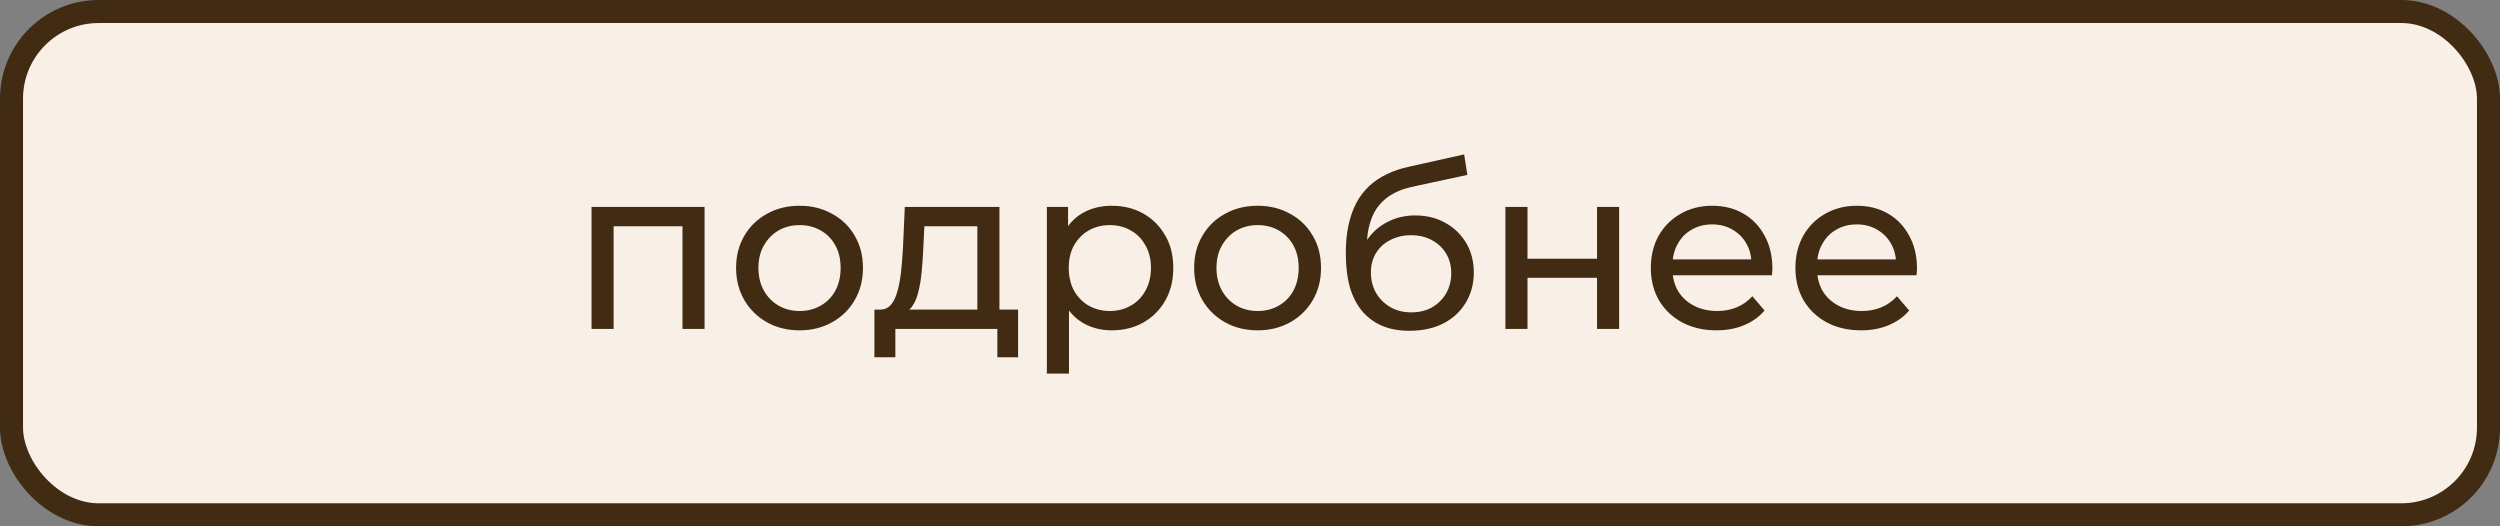 <?xml version="1.0" encoding="UTF-8"?> <svg xmlns="http://www.w3.org/2000/svg" width="76" height="16" viewBox="0 0 76 16" fill="none"><rect x="0" y="0" width="76" height="16" fill="#808080" stroke="none"/> <rect x="0.35" y="0.35" width="75.3" height="15.3" rx="2.65" fill="#F8F0E7" stroke="#412B12" stroke-width="0.7"></rect> <path d="M17.983 10V6.29H21.419V10H20.747V6.71L20.909 6.878H18.494L18.654 6.71V10H17.983ZM24.309 10.042C23.936 10.042 23.604 9.96 23.315 9.797C23.026 9.634 22.797 9.41 22.629 9.125C22.461 8.836 22.377 8.509 22.377 8.145C22.377 7.776 22.461 7.45 22.629 7.165C22.797 6.88 23.026 6.659 23.315 6.5C23.604 6.337 23.936 6.255 24.309 6.255C24.677 6.255 25.006 6.337 25.296 6.5C25.59 6.659 25.819 6.88 25.982 7.165C26.15 7.445 26.234 7.772 26.234 8.145C26.234 8.514 26.15 8.84 25.982 9.125C25.819 9.41 25.59 9.634 25.296 9.797C25.006 9.96 24.677 10.042 24.309 10.042ZM24.309 9.454C24.547 9.454 24.759 9.4 24.946 9.293C25.137 9.186 25.287 9.034 25.394 8.838C25.501 8.637 25.555 8.406 25.555 8.145C25.555 7.879 25.501 7.65 25.394 7.459C25.287 7.263 25.137 7.111 24.946 7.004C24.759 6.897 24.547 6.843 24.309 6.843C24.071 6.843 23.858 6.897 23.672 7.004C23.485 7.111 23.336 7.263 23.224 7.459C23.112 7.65 23.056 7.879 23.056 8.145C23.056 8.406 23.112 8.637 23.224 8.838C23.336 9.034 23.485 9.186 23.672 9.293C23.858 9.4 24.071 9.454 24.309 9.454ZM29.711 9.685V6.878H28.101L28.066 7.592C28.056 7.825 28.04 8.052 28.017 8.271C27.998 8.486 27.965 8.684 27.919 8.866C27.877 9.048 27.814 9.197 27.73 9.314C27.646 9.431 27.534 9.503 27.394 9.531L26.729 9.412C26.873 9.417 26.99 9.37 27.079 9.272C27.168 9.169 27.235 9.029 27.282 8.852C27.333 8.675 27.37 8.474 27.394 8.25C27.417 8.021 27.436 7.786 27.45 7.543L27.506 6.29H30.383V9.685H29.711ZM26.582 10.861V9.412H30.95V10.861H30.32V10H27.219V10.861H26.582ZM33.792 10.042C33.484 10.042 33.202 9.972 32.945 9.832C32.693 9.687 32.49 9.475 32.336 9.195C32.187 8.915 32.112 8.565 32.112 8.145C32.112 7.725 32.185 7.375 32.329 7.095C32.479 6.815 32.679 6.605 32.931 6.465C33.188 6.325 33.475 6.255 33.792 6.255C34.156 6.255 34.478 6.334 34.758 6.493C35.038 6.652 35.26 6.873 35.423 7.158C35.587 7.438 35.668 7.767 35.668 8.145C35.668 8.523 35.587 8.854 35.423 9.139C35.26 9.424 35.038 9.645 34.758 9.804C34.478 9.963 34.156 10.042 33.792 10.042ZM31.825 11.358V6.29H32.469V7.291L32.427 8.152L32.497 9.013V11.358H31.825ZM33.736 9.454C33.974 9.454 34.187 9.4 34.373 9.293C34.565 9.186 34.714 9.034 34.821 8.838C34.933 8.637 34.989 8.406 34.989 8.145C34.989 7.879 34.933 7.65 34.821 7.459C34.714 7.263 34.565 7.111 34.373 7.004C34.187 6.897 33.974 6.843 33.736 6.843C33.503 6.843 33.291 6.897 33.099 7.004C32.913 7.111 32.763 7.263 32.651 7.459C32.544 7.65 32.49 7.879 32.49 8.145C32.49 8.406 32.544 8.637 32.651 8.838C32.763 9.034 32.913 9.186 33.099 9.293C33.291 9.4 33.503 9.454 33.736 9.454ZM38.234 10.042C37.86 10.042 37.529 9.96 37.24 9.797C36.95 9.634 36.722 9.41 36.554 9.125C36.386 8.836 36.302 8.509 36.302 8.145C36.302 7.776 36.386 7.45 36.554 7.165C36.722 6.88 36.95 6.659 37.24 6.5C37.529 6.337 37.86 6.255 38.234 6.255C38.602 6.255 38.931 6.337 39.221 6.5C39.515 6.659 39.743 6.88 39.907 7.165C40.075 7.445 40.159 7.772 40.159 8.145C40.159 8.514 40.075 8.84 39.907 9.125C39.743 9.41 39.515 9.634 39.221 9.797C38.931 9.96 38.602 10.042 38.234 10.042ZM38.234 9.454C38.472 9.454 38.684 9.4 38.871 9.293C39.062 9.186 39.211 9.034 39.319 8.838C39.426 8.637 39.48 8.406 39.48 8.145C39.48 7.879 39.426 7.65 39.319 7.459C39.211 7.263 39.062 7.111 38.871 7.004C38.684 6.897 38.472 6.843 38.234 6.843C37.996 6.843 37.783 6.897 37.597 7.004C37.41 7.111 37.261 7.263 37.149 7.459C37.037 7.65 36.981 7.879 36.981 8.145C36.981 8.406 37.037 8.637 37.149 8.838C37.261 9.034 37.41 9.186 37.597 9.293C37.783 9.4 37.996 9.454 38.234 9.454ZM42.844 10.056C42.536 10.056 42.263 10.007 42.025 9.909C41.792 9.811 41.591 9.666 41.423 9.475C41.255 9.279 41.127 9.034 41.038 8.74C40.954 8.441 40.912 8.091 40.912 7.69C40.912 7.373 40.94 7.088 40.996 6.836C41.052 6.584 41.131 6.36 41.234 6.164C41.341 5.968 41.472 5.798 41.626 5.653C41.785 5.508 41.962 5.389 42.158 5.296C42.359 5.198 42.578 5.123 42.816 5.072L44.51 4.694L44.608 5.317L43.047 5.653C42.954 5.672 42.842 5.7 42.711 5.737C42.58 5.774 42.447 5.833 42.312 5.912C42.177 5.987 42.051 6.092 41.934 6.227C41.817 6.362 41.724 6.54 41.654 6.759C41.584 6.974 41.549 7.24 41.549 7.557C41.549 7.646 41.551 7.713 41.556 7.76C41.561 7.807 41.565 7.853 41.57 7.9C41.579 7.947 41.586 8.017 41.591 8.11L41.311 7.823C41.386 7.566 41.505 7.342 41.668 7.151C41.831 6.96 42.027 6.813 42.256 6.71C42.489 6.603 42.744 6.549 43.019 6.549C43.364 6.549 43.67 6.624 43.936 6.773C44.207 6.922 44.419 7.128 44.573 7.389C44.727 7.65 44.804 7.949 44.804 8.285C44.804 8.626 44.722 8.931 44.559 9.202C44.4 9.468 44.174 9.678 43.88 9.832C43.586 9.981 43.241 10.056 42.844 10.056ZM42.907 9.496C43.145 9.496 43.355 9.445 43.537 9.342C43.719 9.235 43.861 9.092 43.964 8.915C44.067 8.733 44.118 8.53 44.118 8.306C44.118 8.082 44.067 7.884 43.964 7.711C43.861 7.538 43.719 7.403 43.537 7.305C43.355 7.202 43.14 7.151 42.893 7.151C42.66 7.151 42.45 7.2 42.263 7.298C42.076 7.391 41.932 7.524 41.829 7.697C41.726 7.865 41.675 8.061 41.675 8.285C41.675 8.509 41.726 8.714 41.829 8.901C41.936 9.083 42.081 9.228 42.263 9.335C42.45 9.442 42.664 9.496 42.907 9.496ZM45.764 10V6.29H46.436V7.865H48.55V6.29H49.222V10H48.55V8.446H46.436V10H45.764ZM52.18 10.042C51.784 10.042 51.434 9.96 51.13 9.797C50.832 9.634 50.598 9.41 50.43 9.125C50.267 8.84 50.185 8.514 50.185 8.145C50.185 7.776 50.265 7.45 50.423 7.165C50.587 6.88 50.808 6.659 51.088 6.5C51.373 6.337 51.693 6.255 52.047 6.255C52.407 6.255 52.724 6.334 52.999 6.493C53.275 6.652 53.489 6.876 53.643 7.165C53.802 7.45 53.881 7.783 53.881 8.166C53.881 8.194 53.879 8.227 53.874 8.264C53.874 8.301 53.872 8.336 53.867 8.369H50.71V7.886H53.517L53.244 8.054C53.249 7.816 53.2 7.604 53.097 7.417C52.995 7.23 52.852 7.086 52.67 6.983C52.493 6.876 52.285 6.822 52.047 6.822C51.814 6.822 51.606 6.876 51.424 6.983C51.242 7.086 51.1 7.233 50.997 7.424C50.895 7.611 50.843 7.825 50.843 8.068V8.18C50.843 8.427 50.899 8.649 51.011 8.845C51.128 9.036 51.289 9.186 51.494 9.293C51.7 9.4 51.935 9.454 52.201 9.454C52.421 9.454 52.619 9.417 52.796 9.342C52.978 9.267 53.137 9.155 53.272 9.006L53.643 9.44C53.475 9.636 53.265 9.785 53.013 9.888C52.766 9.991 52.488 10.042 52.18 10.042ZM56.576 10.042C56.179 10.042 55.829 9.96 55.526 9.797C55.227 9.634 54.994 9.41 54.826 9.125C54.663 8.84 54.581 8.514 54.581 8.145C54.581 7.776 54.66 7.45 54.819 7.165C54.982 6.88 55.204 6.659 55.484 6.5C55.769 6.337 56.088 6.255 56.443 6.255C56.802 6.255 57.12 6.334 57.395 6.493C57.67 6.652 57.885 6.876 58.039 7.165C58.198 7.45 58.277 7.783 58.277 8.166C58.277 8.194 58.275 8.227 58.27 8.264C58.27 8.301 58.268 8.336 58.263 8.369H55.106V7.886H57.913L57.64 8.054C57.645 7.816 57.596 7.604 57.493 7.417C57.39 7.23 57.248 7.086 57.066 6.983C56.889 6.876 56.681 6.822 56.443 6.822C56.21 6.822 56.002 6.876 55.82 6.983C55.638 7.086 55.496 7.233 55.393 7.424C55.29 7.611 55.239 7.825 55.239 8.068V8.18C55.239 8.427 55.295 8.649 55.407 8.845C55.524 9.036 55.685 9.186 55.89 9.293C56.095 9.4 56.331 9.454 56.597 9.454C56.816 9.454 57.015 9.417 57.192 9.342C57.374 9.267 57.533 9.155 57.668 9.006L58.039 9.44C57.871 9.636 57.661 9.785 57.409 9.888C57.162 9.991 56.884 10.042 56.576 10.042Z" fill="#412B12"></path> </svg> 